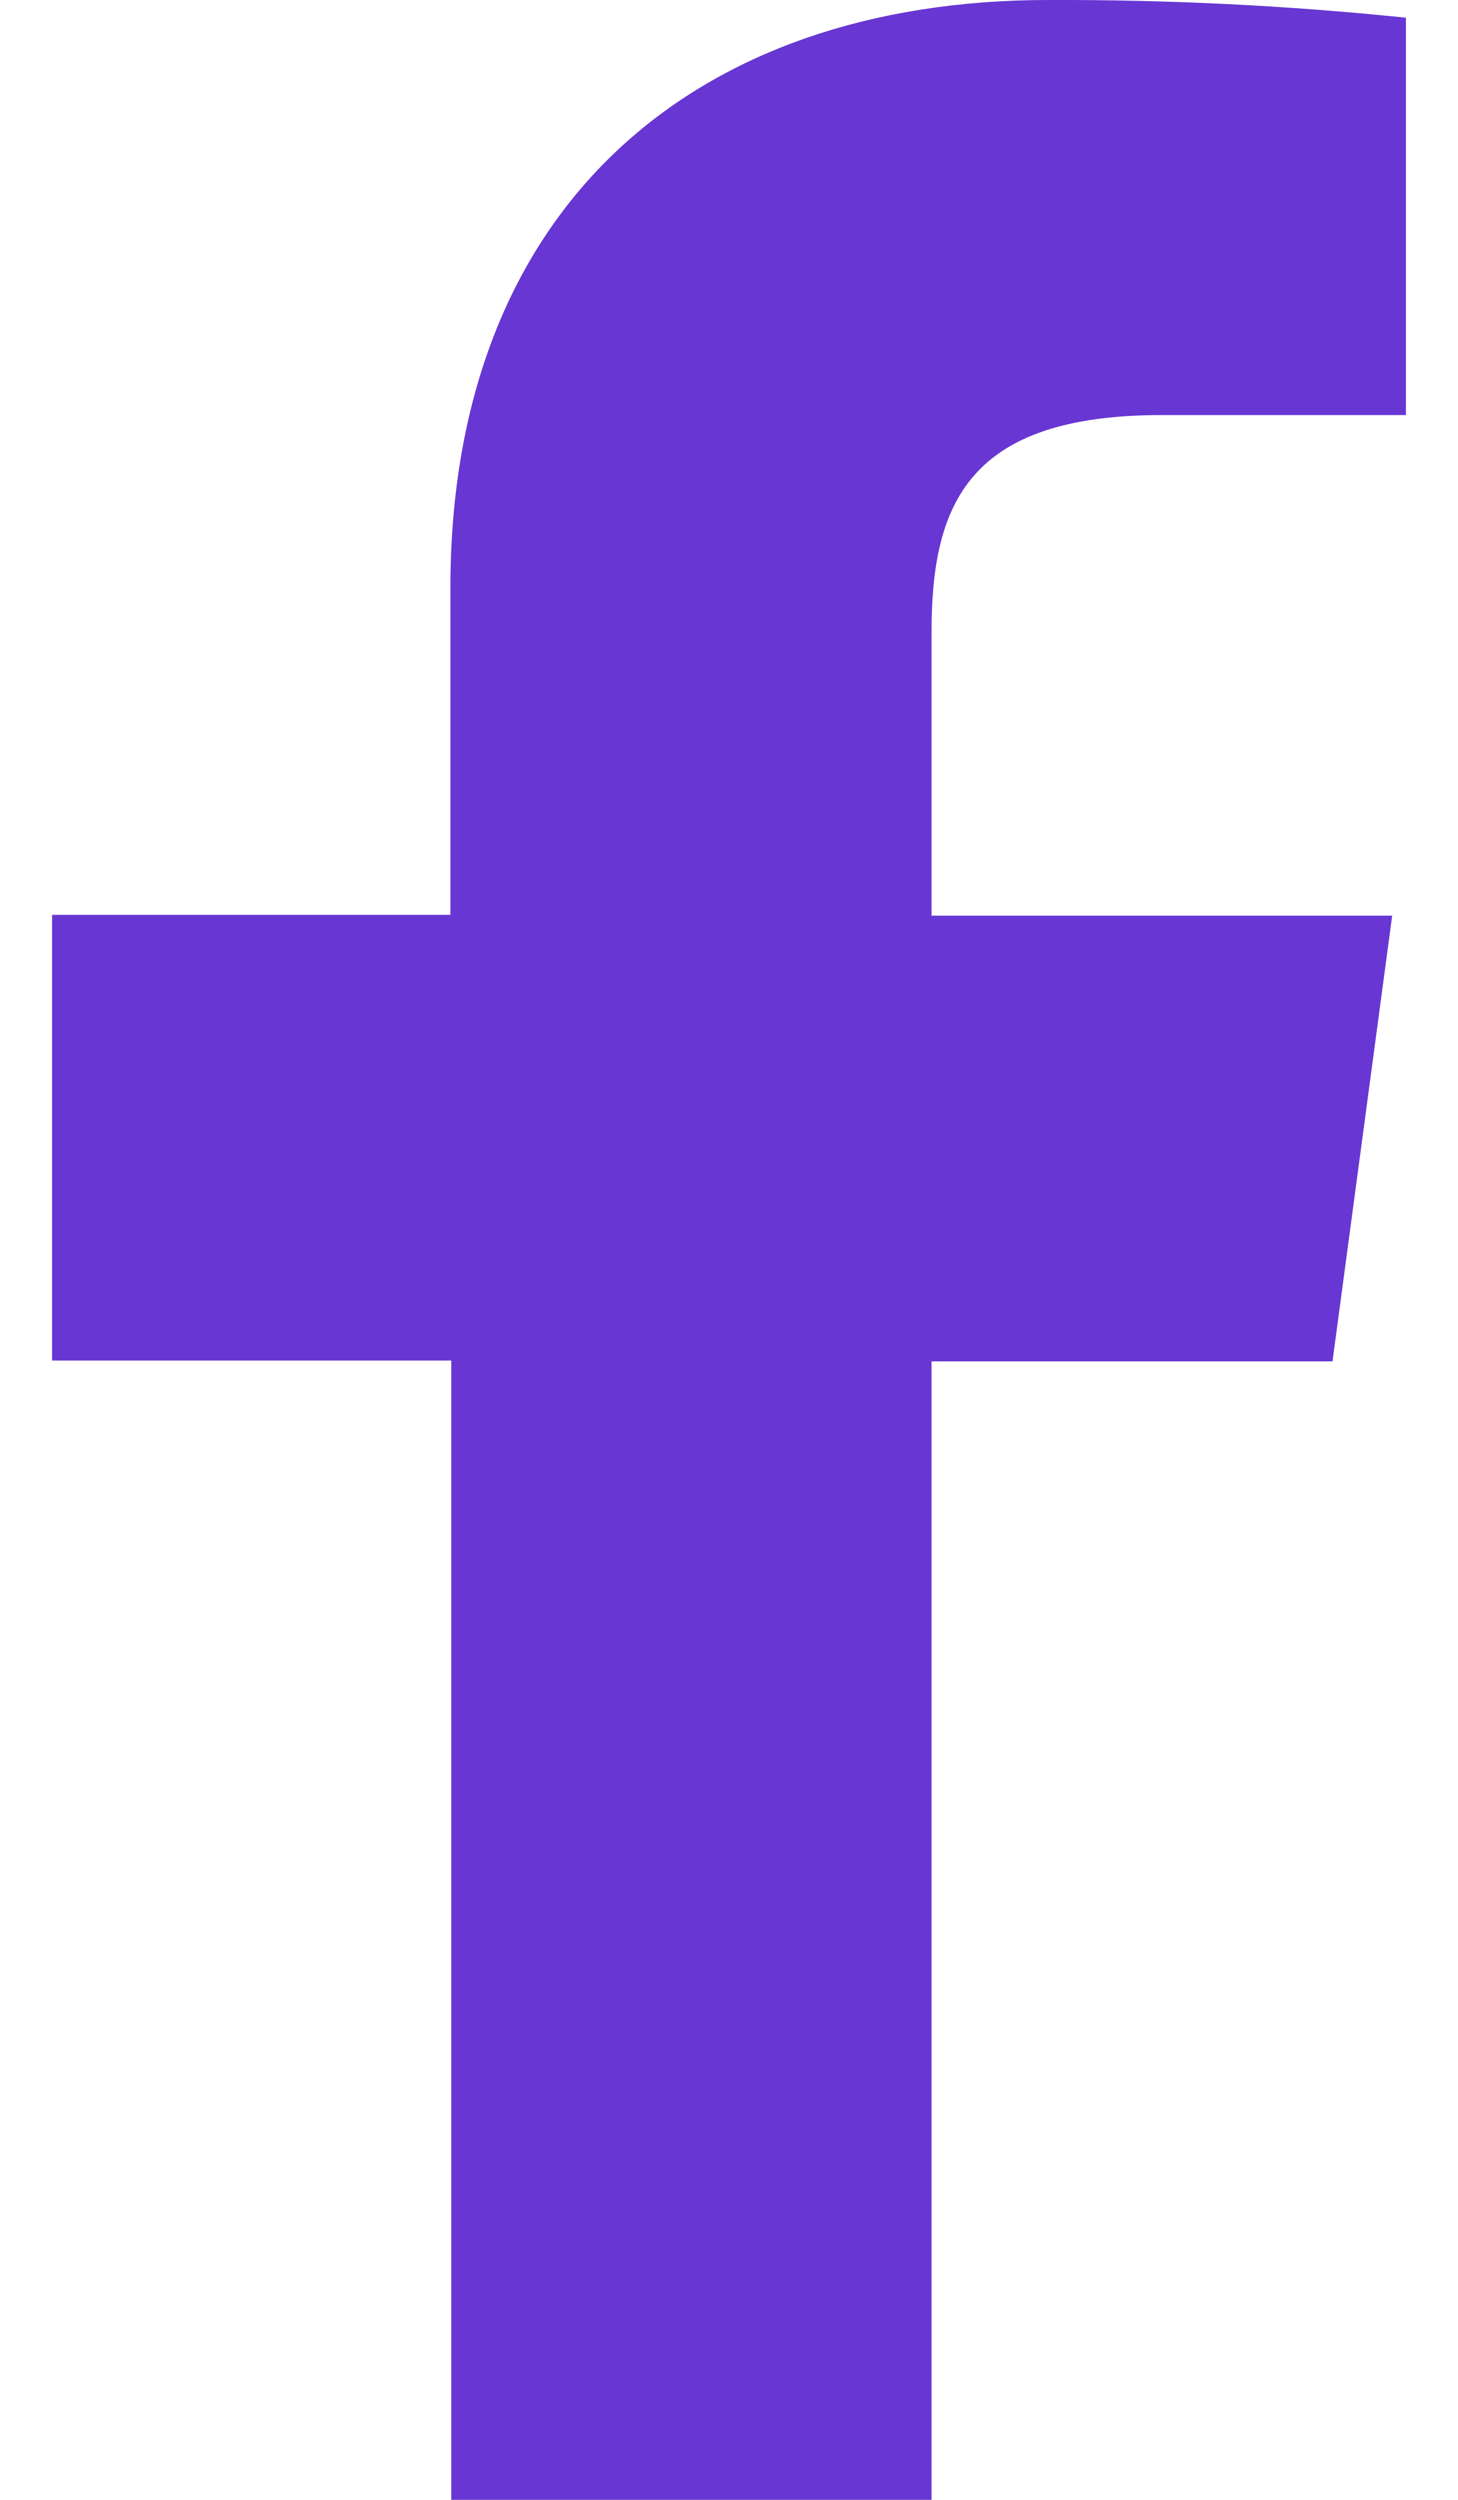 <svg width="14" height="24" viewBox="0 0 14 24" fill="none" xmlns="http://www.w3.org/2000/svg">
<path d="M8.945 24V13.07H12.795L13.368 8.791H8.945V6.065C8.945 4.83 9.305 3.985 11.155 3.985H13.5V0.17C12.359 0.052 11.212 -0.004 10.065 0C6.662 0 4.325 1.99 4.325 5.642V8.783H0.5V13.062H4.333V24H8.945Z" fill="#6836D3"/>
</svg>
